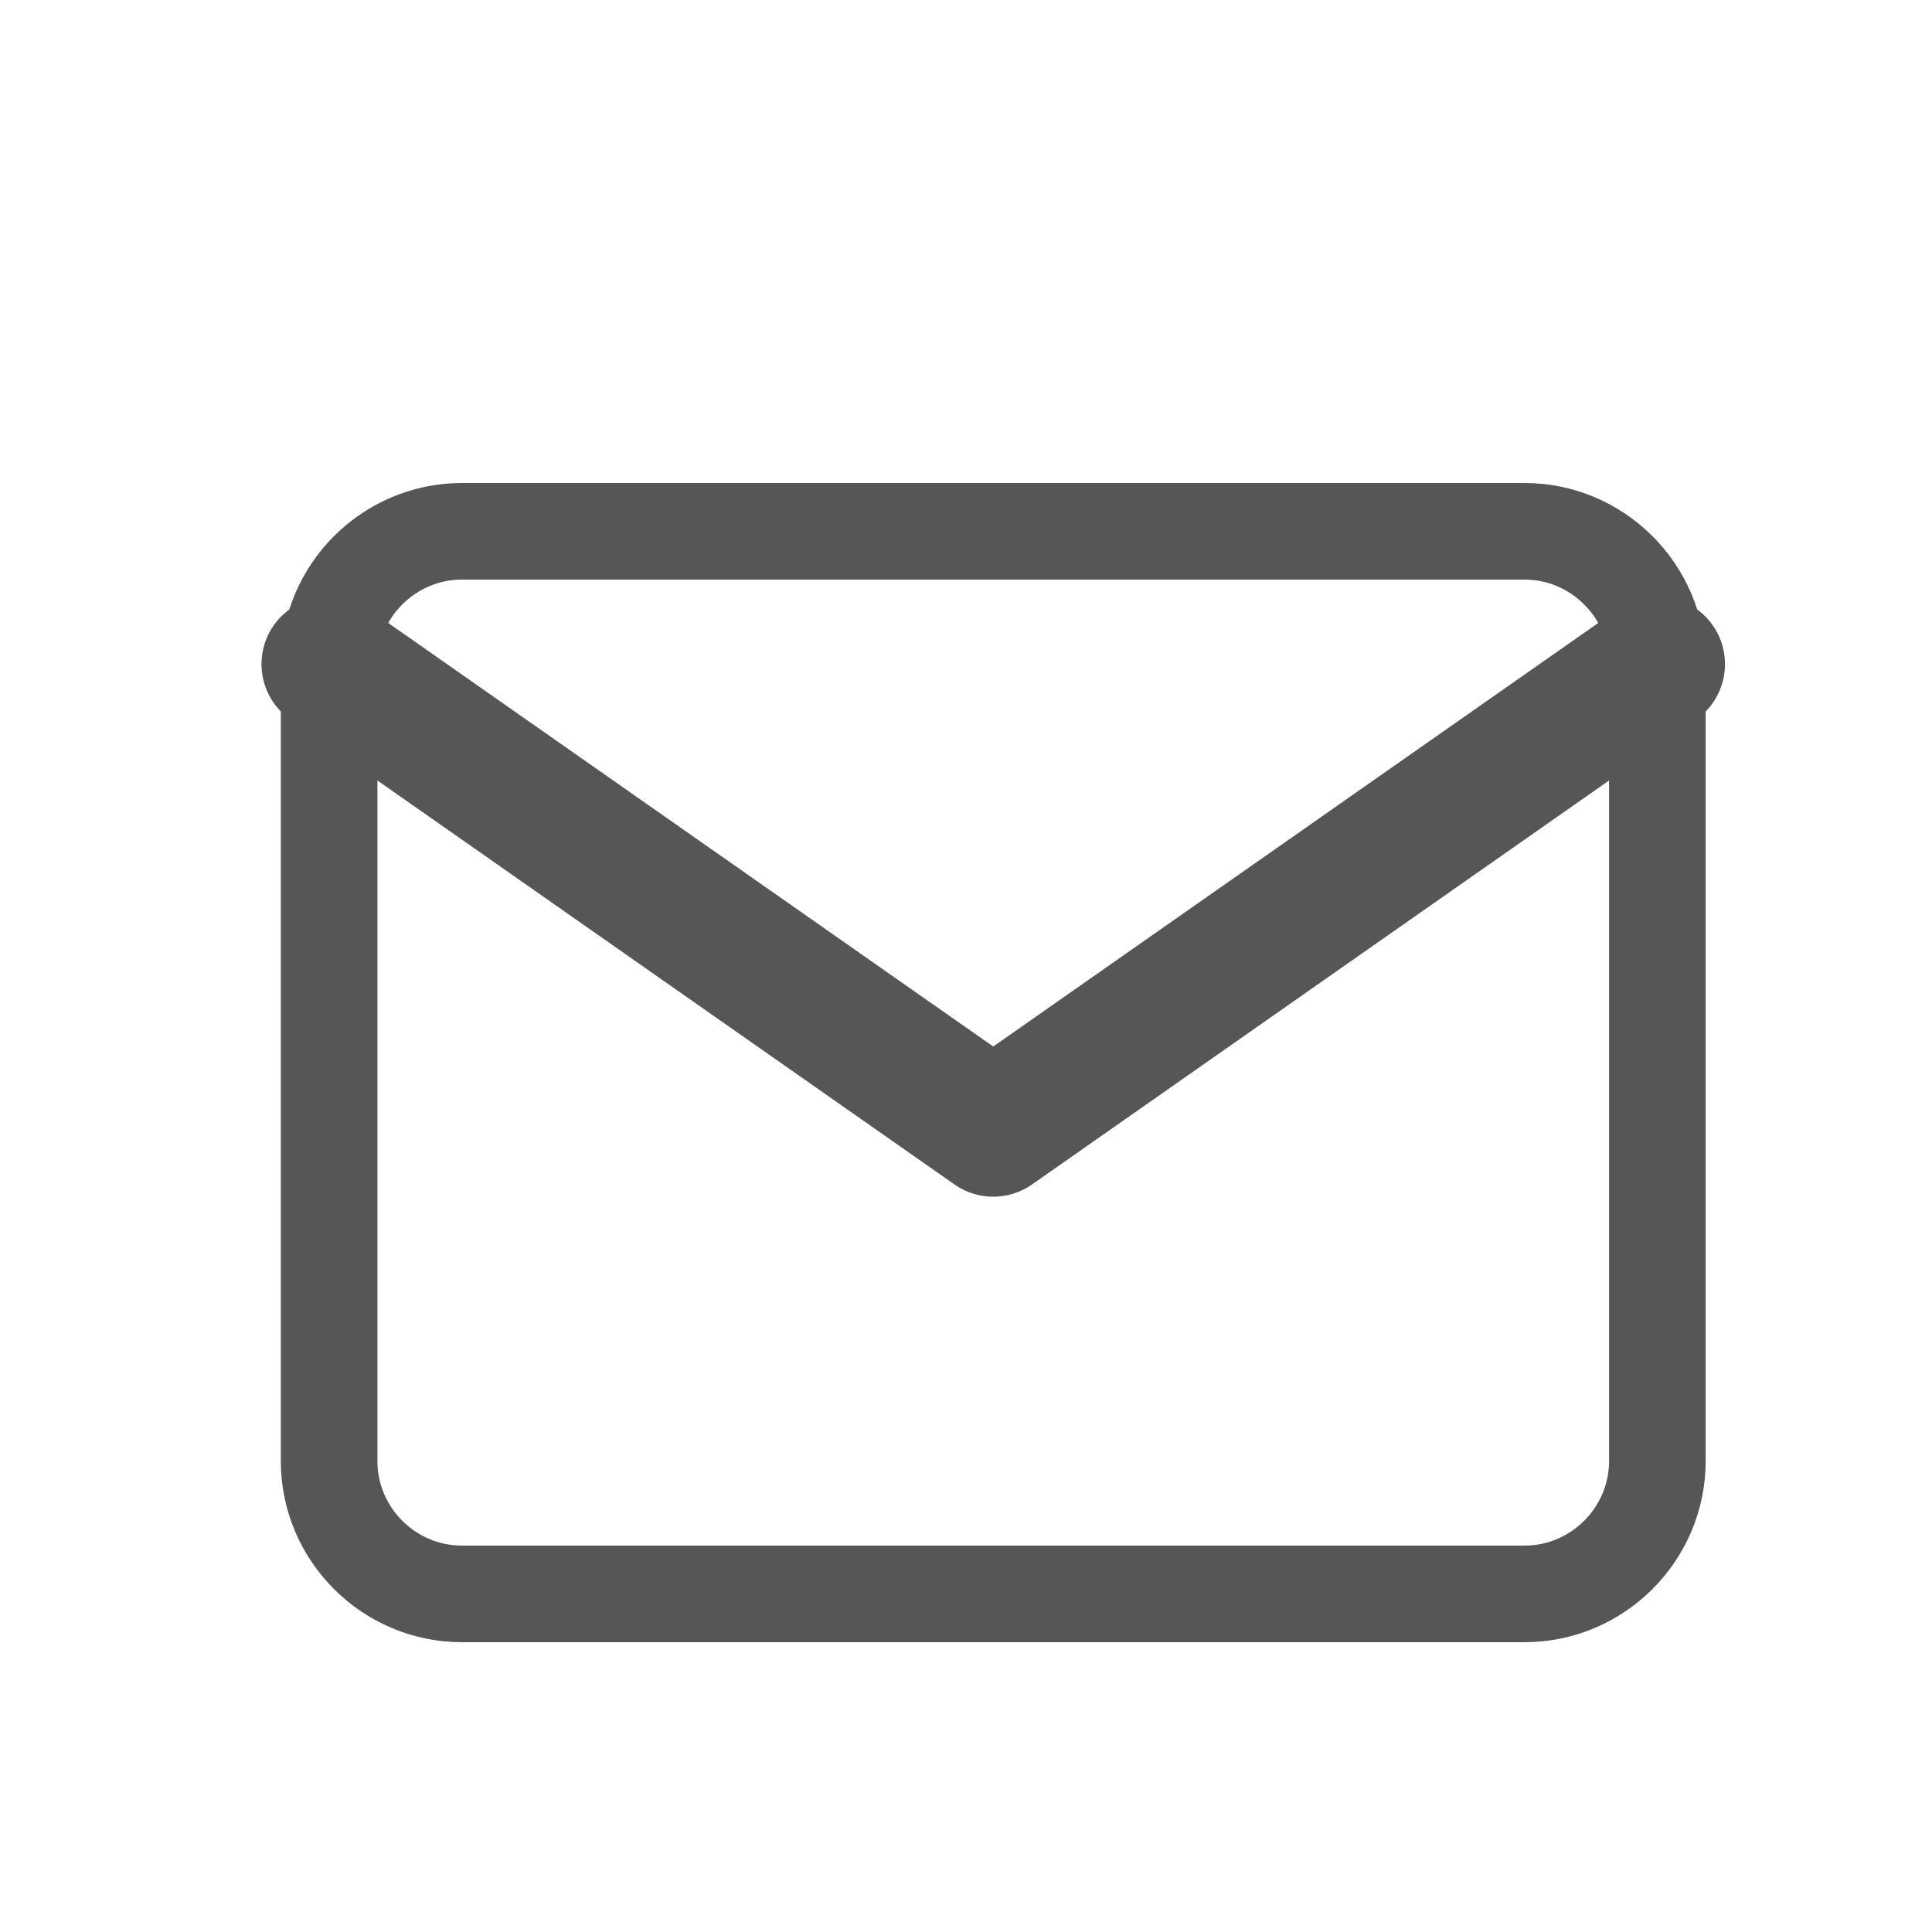 <svg width="20" height="20" viewBox="0 0 20 20" fill="none" xmlns="http://www.w3.org/2000/svg">
<path d="M4.782 5.5H15.782C16.538 5.5 17.157 6.119 17.157 6.875V15.125C17.157 15.881 16.538 16.5 15.782 16.5H4.782C4.025 16.5 3.407 15.881 3.407 15.125V6.875C3.407 6.119 4.025 5.5 4.782 5.5Z" stroke="#565656" stroke-linecap="round" stroke-linejoin="round"/>
<path d="M17.157 6.875L10.282 11.688L3.407 6.875" stroke="#565656" stroke-width="1.4" stroke-linecap="round" stroke-linejoin="round"/>
</svg>
